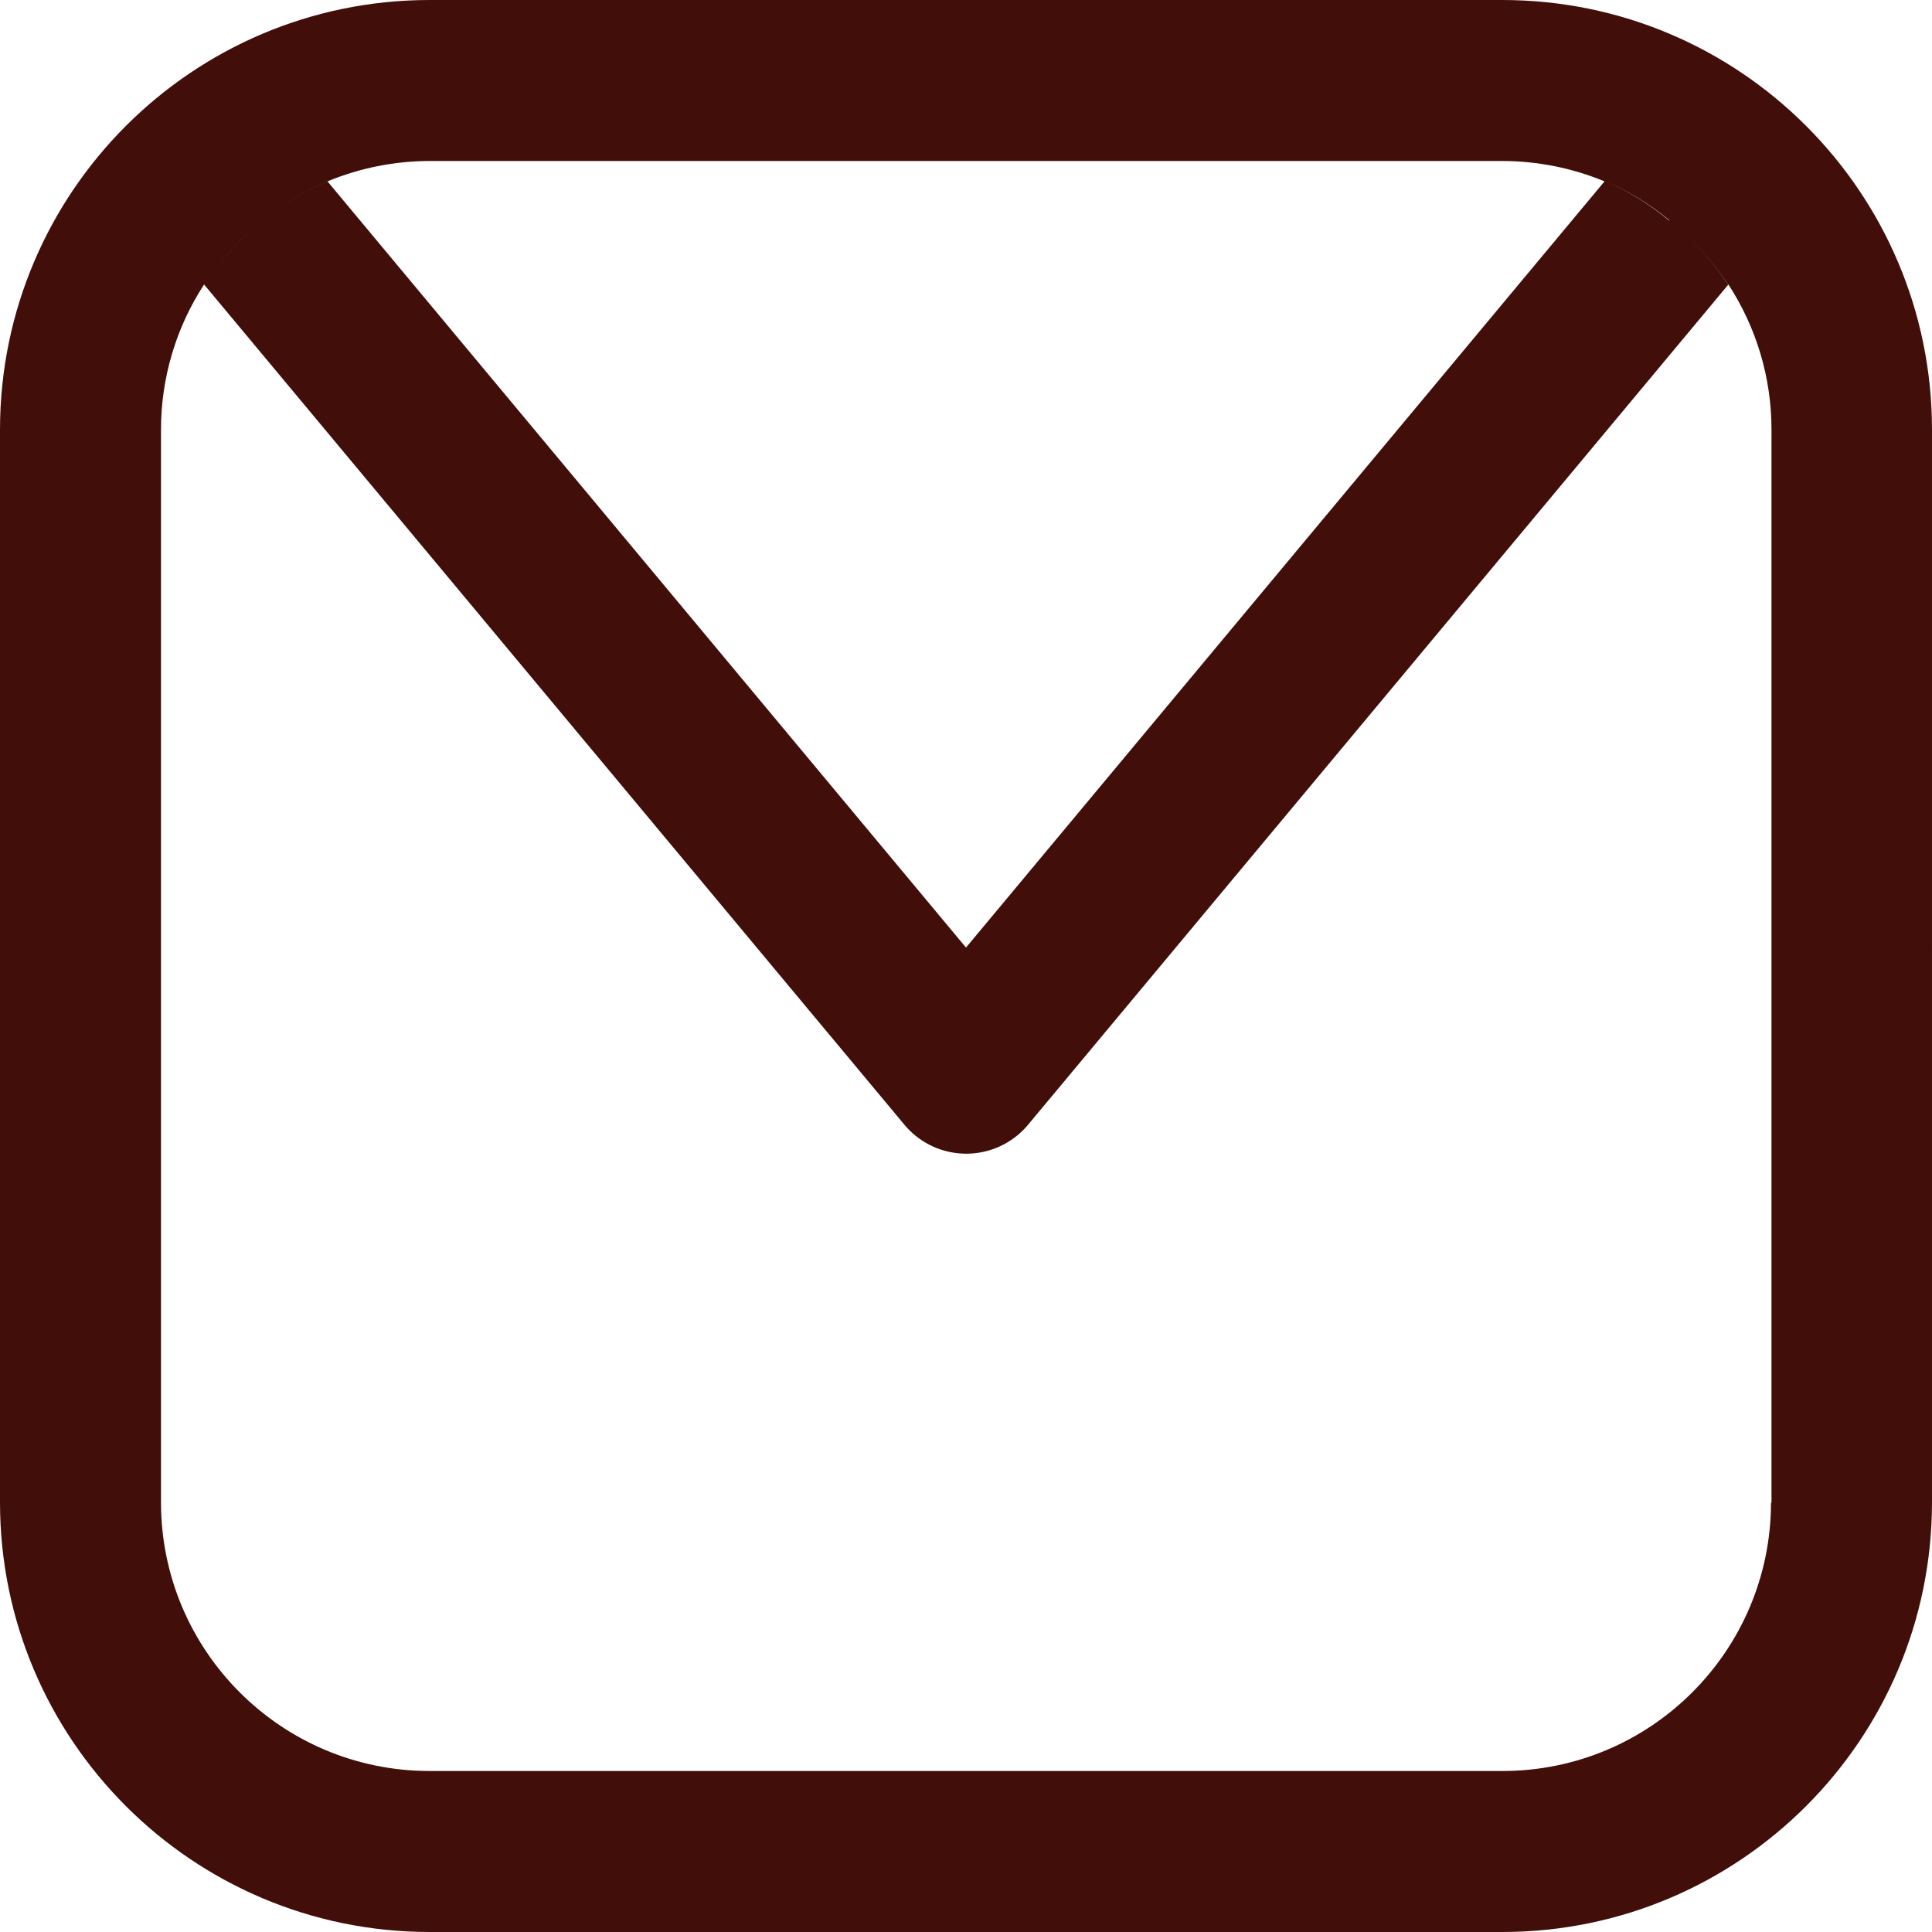 <?xml version="1.0" encoding="UTF-8"?>
<svg xmlns="http://www.w3.org/2000/svg" viewBox="0 0 24 24">
  <g id="_イヤー_1" data-name="レイヤー 1"/>
  <g id="_イヤー_2" data-name="レイヤー 2">
    <g id="_イヤー_1-2" data-name="レイヤー 1">
      <path id="mail.svg" d="M18.667,0H5.333C2.389,.003,.003,2.39,0,5.334v13.332c.003,2.944,2.389,5.331,5.333,5.334h13.334c2.944-.003,5.33-2.39,5.333-5.334V5.334c-.003-2.944-2.389-5.331-5.333-5.334Zm2.8,3.536c-.173-.264-.383-.502-.622-.707,.239,.205,.448,.443,.62,.707h.002Zm-.73-.8c-.242-.2-.511-.364-.8-.488,.288,.125,.557,.291,.798,.492l.002-.004Zm-2.07-.736c.434,.001,.864,.087,1.265,.253l-7.932,9.518L4.068,2.253c.401-.166,.831-.252,1.265-.253h13.334Zm-14.6,.253c-.289,.124-.558,.288-.8,.488,.242-.2,.512-.364,.801-.488h-.001Zm-.911,.577c-.239,.205-.449,.443-.622,.707,.173-.264,.383-.503,.623-.708l-.001,.001Zm18.844,15.836c-.002,1.84-1.493,3.332-3.333,3.334H5.333c-1.84-.002-3.331-1.494-3.333-3.334V5.334c0-.639,.186-1.264,.535-1.8L11.235,13.972c.354,.424,.984,.481,1.408,.128,.046-.039,.089-.081,.128-.128L21.471,3.534c.349,.536,.535,1.161,.535,1.8v13.332h-.006Z" style="fill: #420e09; fill-rule: evenodd;"/>
    </g>
  </g>
</svg>